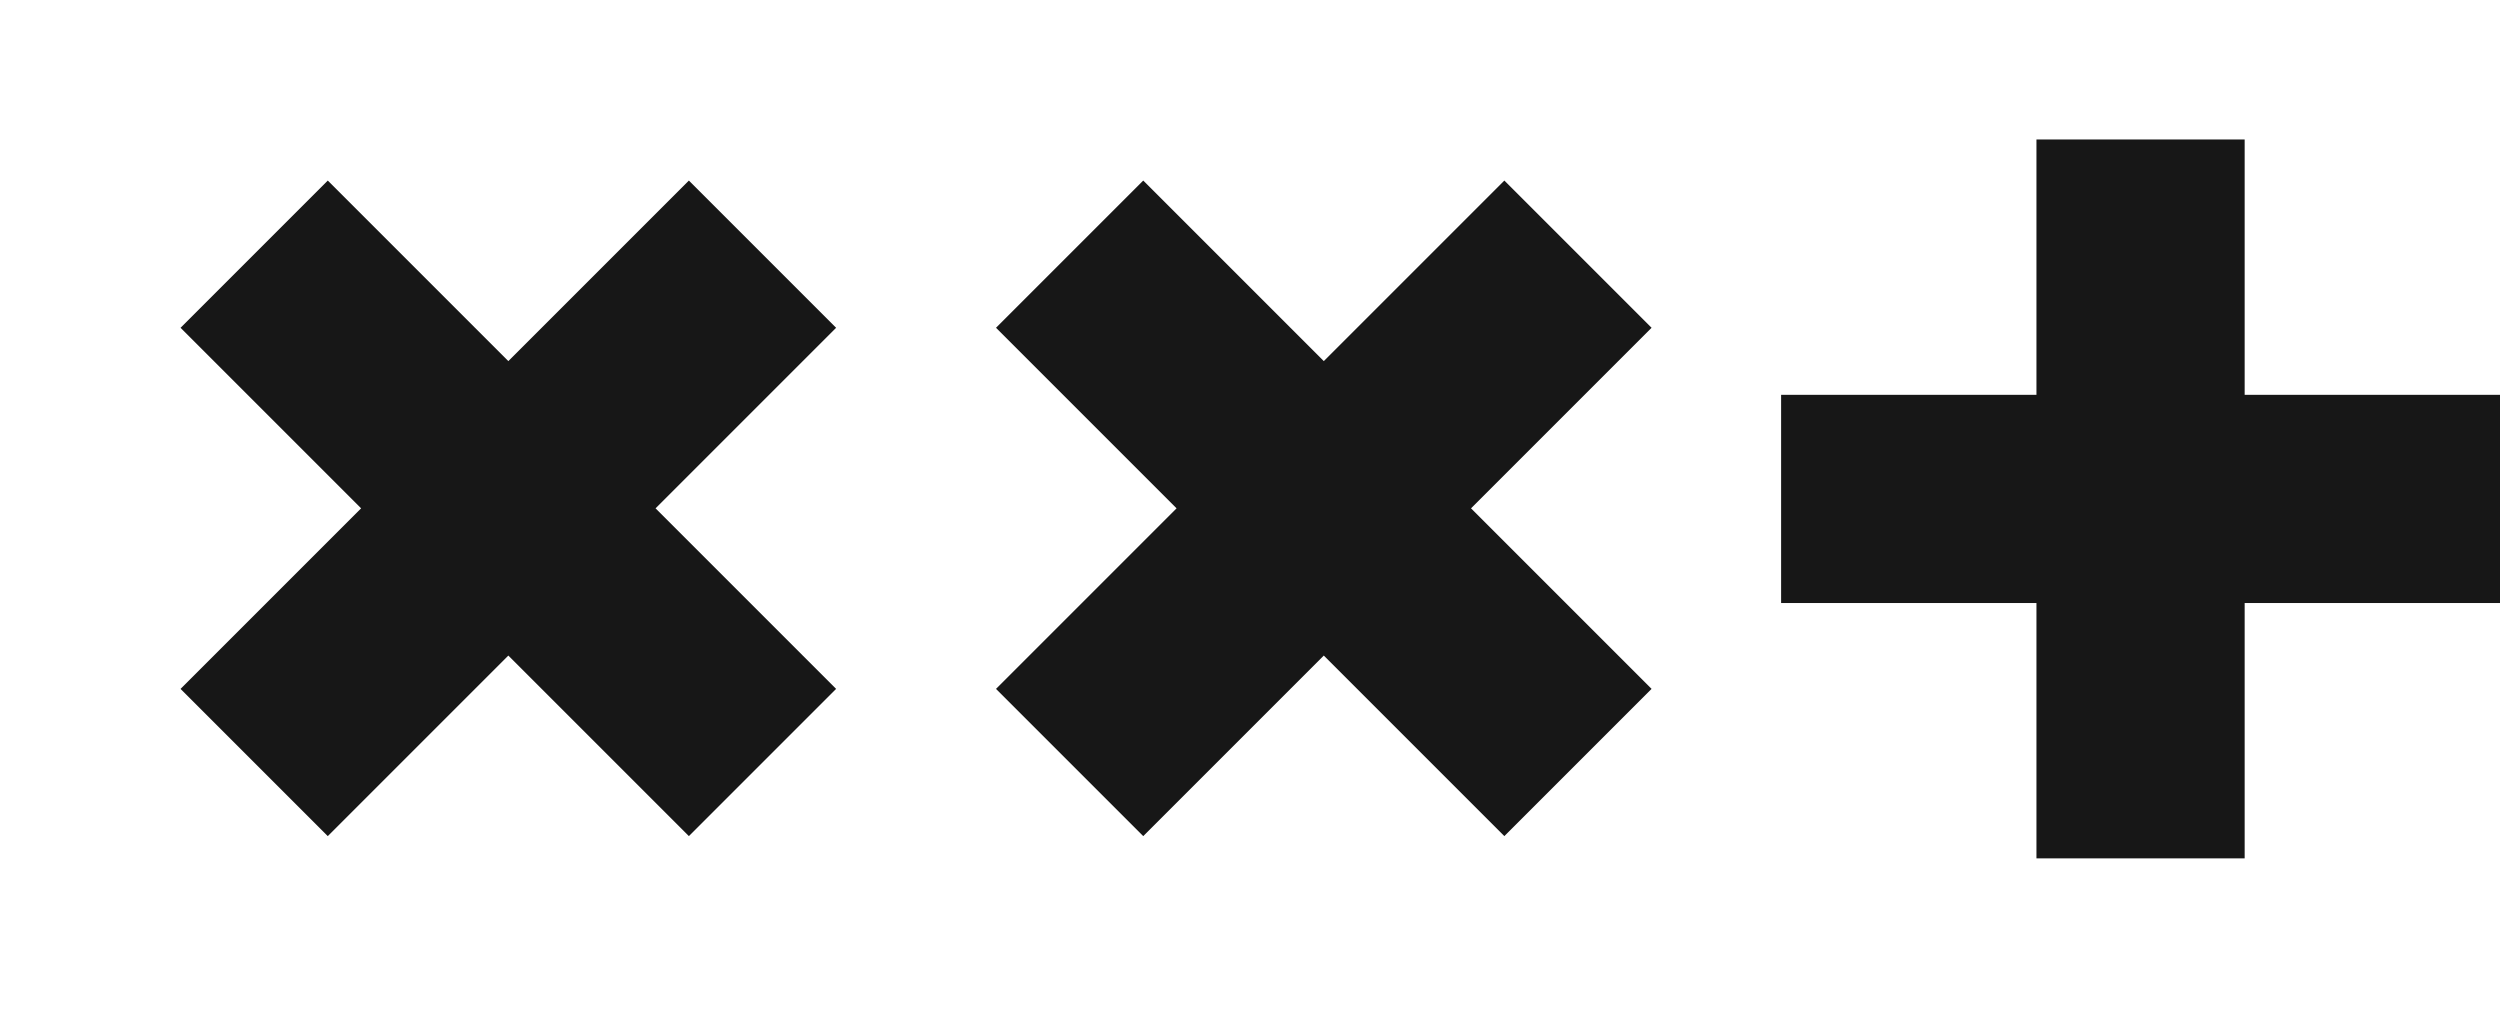 <svg xmlns="http://www.w3.org/2000/svg" width="95.891" height="38.995" viewBox="0 0 95.891 38.995">
  <g id="Group_2" data-name="Group 2" transform="translate(-0.787)">
    <path id="Combined_Shape_Copy_3" data-name="Combined Shape Copy 3" d="M9.794,27.574V17.78H0V9.794H9.794V0H17.78V9.794h9.794V17.78H17.78v9.794Z" transform="translate(0.787 19.498) rotate(-45)" fill="#171717"/>
    <path id="Combined_Shape_Copy_4" data-name="Combined Shape Copy 4" d="M9.794,27.574V17.78H0V9.794H9.794V0H17.78V9.794h9.794V17.78H17.78v9.794Z" transform="translate(51.563 0) rotate(45)" fill="#171717"/>
    <path id="Combined_Shape_Copy_5" data-name="Combined Shape Copy 5" d="M9.794,27.574V17.78H0V9.794H9.794V0H17.78V9.794h9.794V17.78H17.78v9.794Z" transform="translate(69.104 32.924) rotate(-90)" fill="#171717"/>
  </g>
</svg>
